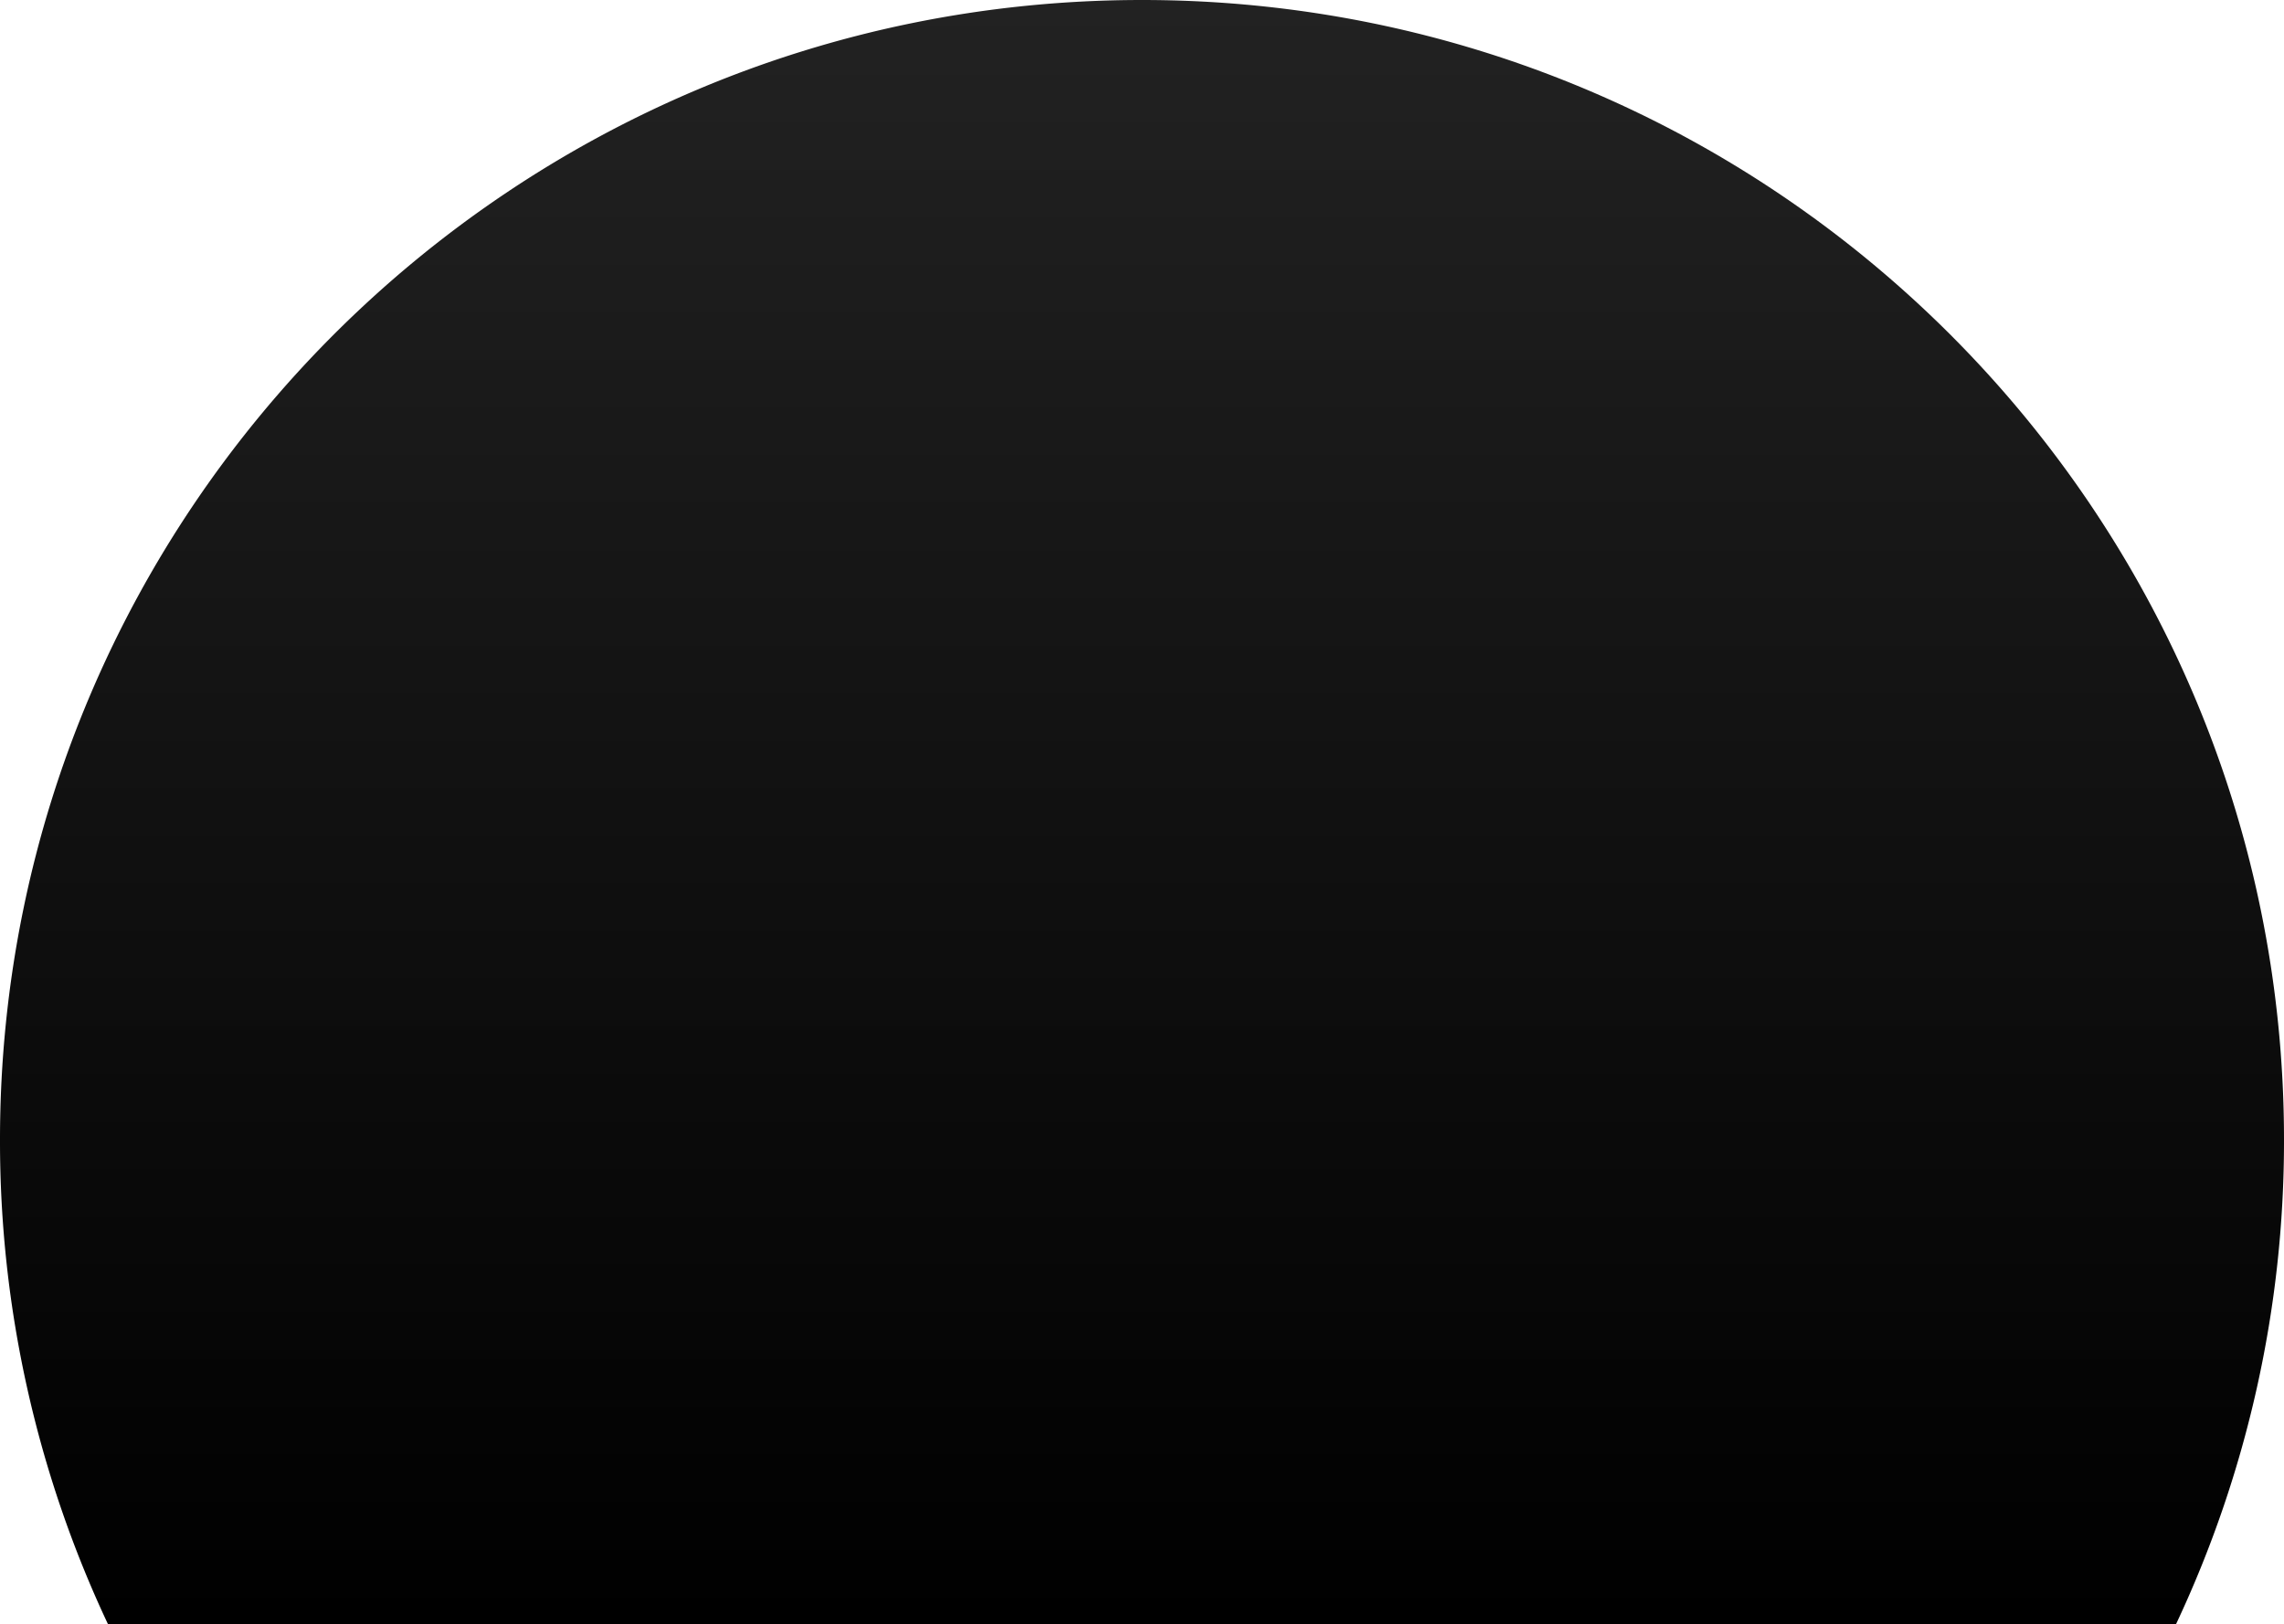 <svg height="505" viewBox="0 0 710 505" width="710" xmlns="http://www.w3.org/2000/svg" xmlns:xlink="http://www.w3.org/1999/xlink"><linearGradient id="a" gradientUnits="objectBoundingBox" x1=".5" x2=".5" y2="1"><stop offset="0" stop-color="#222"/><stop offset="1"/></linearGradient><path d="m1953.563 505a352.555 352.555 0 0 1 -33.563-150.614c0-195.722 158.938-354.386 355-354.386s355 158.664 355 354.386a352.543 352.543 0 0 1 -33.564 150.614z" fill="url(#a)" transform="translate(-1920)"/></svg>